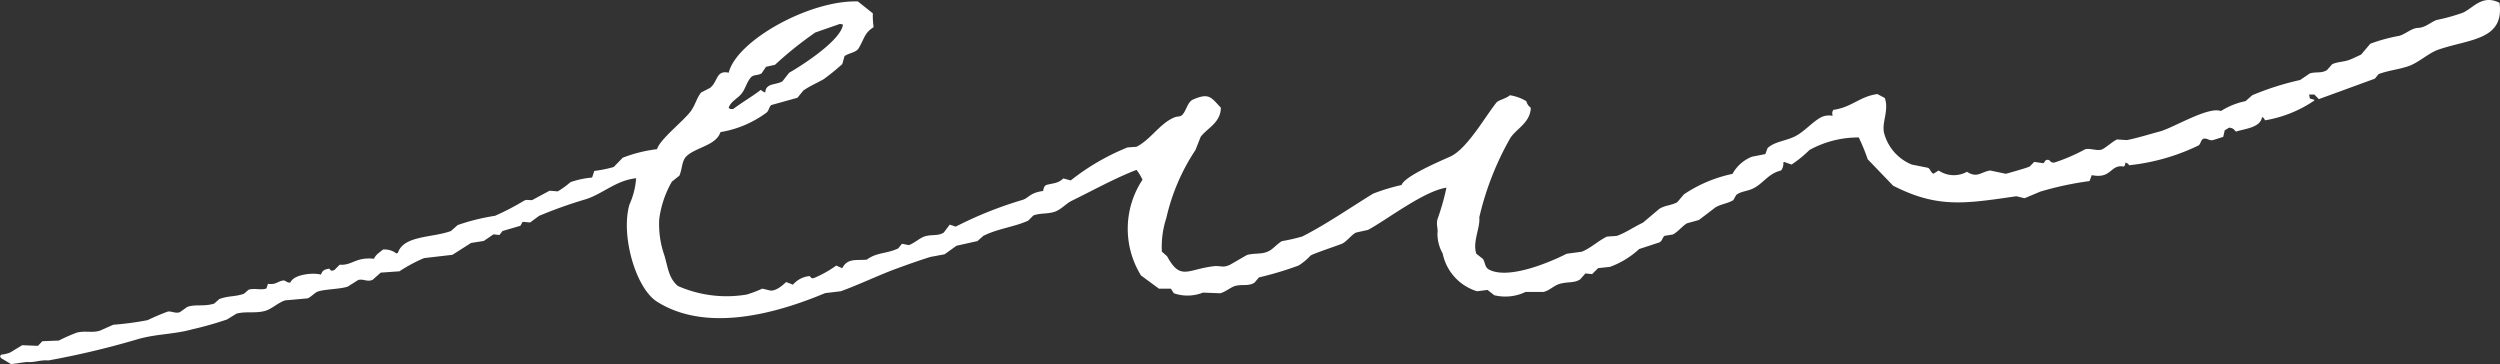 <svg xmlns="http://www.w3.org/2000/svg" width="103" height="15" viewBox="0 0 103 15">
  <rect x="0" y="0" width="103" height="15" fill="#333333" stroke="none"/>
  <g id="emily" transform="translate(67.362 134.907)">
    <g id="グループ_7" data-name="グループ 7" transform="translate(-67.362 -134.907)">
      <g id="グループ_6" data-name="グループ 6" transform="translate(0)">
        <g id="グループ_4" data-name="グループ 4" transform="translate(0 0)">
          <path id="パス_28" data-name="パス 28" d="M102.98.115c-.709-.356-1.074.21-1.508.408a8.006,8.006,0,0,1-1.077.3c-.214.064-.462.316-.769.326-.266.009-.511.249-.769.326a7.064,7.064,0,0,0-1.2.326l-.377.446c-.154.074-.306.146-.454.207-.239.1-.48.079-.739.19l-.216.245c-.24.144-.438.056-.707.136l-.4.272a11.564,11.564,0,0,0-1.97.625l-.277.245a3,3,0,0,0-1.015.408c-.523-.2-1.961.694-2.523.843-.411.108-.929.273-1.354.354l-.4-.027c-.16.063-.46.336-.615.408-.186.087-.5-.065-.708,0a7.419,7.419,0,0,1-1.262.544c-.163.023-.172-.1-.246-.109-.165-.025-.132.112-.216.136l-.369-.054-.185.19c-.108.057-.919.285-.985.3l-.646-.136c-.4.069-.53.322-.954.054a1.118,1.118,0,0,1-1.169-.054l-.215.136c-.115-.067-.119-.18-.216-.245l-.677-.136a1.935,1.935,0,0,1-1.138-1.3c-.105-.431.209-.922.031-1.441l-.308-.163c-.732.1-1.052.547-1.816.652-.052.1-.048.112-.03.245a.746.746,0,0,0-.462.054c-.377.2-.689.59-1.077.788s-.855.216-1.138.489l-.092.245-.554.109a1.583,1.583,0,0,0-.8.707,5.637,5.637,0,0,0-2,.843l-.277.326c-.265.138-.508.125-.738.272l-.677.571c-.375.174-.711.418-1.077.544l-.4.027c-.338.155-.674.482-1.046.625l-.616.082c-.522.268-2.357,1.1-3.2.652-.176-.094-.146-.266-.246-.435l-.277-.217c-.164-.488.168-1.071.123-1.5a12.049,12.049,0,0,1,1.292-3.29c.273-.383.807-.623.831-1.223a.472.472,0,0,1-.185-.272,1.857,1.857,0,0,0-.677-.245c-.14.131-.473.2-.554.3-.472.59-1.217,1.921-1.908,2.229-.436.195-1.88.81-2,1.169a8.2,8.2,0,0,0-1.169.354c-.944.577-1.929,1.264-2.923,1.767a7.31,7.31,0,0,1-.831.19c-.135.061-.359.3-.492.381-.325.192-.57.092-.954.19l-.708.408c-.3.135-.388.025-.646.054-1.1.126-1.385.615-1.939-.408l-.215-.19a3.8,3.8,0,0,1,.184-1.387,8.408,8.408,0,0,1,1.2-2.8l.215-.544c.285-.373.824-.58.831-1.2-.411-.433-.479-.629-1.169-.326-.205.118-.252.427-.4.6-.114.13-.182.055-.369.136-.587.254-.967.918-1.539,1.2l-.369.027a9.461,9.461,0,0,0-2.338,1.359l-.308-.082c-.216.212-.409.19-.708.272-.088.06-.1.129-.123.245-.582.081-.586.306-.892.381a15.977,15.977,0,0,0-2.708,1.088l-.246-.082-.246.326c-.24.157-.495.064-.8.163-.186.061-.469.312-.646.354l-.277-.055-.154.191c-.478.228-.884.155-1.292.462-.436.043-.793-.073-1.015.354l-.246-.109a4.663,4.663,0,0,1-.923.516c-.133.035-.134-.075-.185-.082a1.03,1.03,0,0,0-.677.354l-.277-.109c-.133.118-.394.364-.646.353l-.339-.082a4.622,4.622,0,0,1-.646.245,4.986,4.986,0,0,1-2.831-.353c-.373-.318-.4-.714-.554-1.251a3.894,3.894,0,0,1-.216-1.5,4.148,4.148,0,0,1,.523-1.55l.308-.245c.124-.284.091-.62.308-.816.4-.359,1.207-.433,1.385-.979a4.367,4.367,0,0,0,1.877-.788c.123-.079.111-.236.216-.326l1.077-.3.246-.3c.271-.189.527-.29.831-.462a9.3,9.3,0,0,0,.77-.625l.092-.326c.17-.132.476-.146.584-.326.234-.391.231-.627.616-.87A3.241,3.241,0,0,1,35.961.55L35.346.06c-1.979-.066-5,1.611-5.323,2.936-.528-.118-.435.363-.769.625l-.369.191c-.185.239-.225.472-.4.734-.269.4-1.3,1.186-1.415,1.6a5.777,5.777,0,0,0-1.415.353l-.369.381a5.31,5.31,0,0,1-.8.163l-.092.272a3.683,3.683,0,0,0-.892.19,3.521,3.521,0,0,1-.523.38l-.338-.027-.708.381c-.113.024-.214-.031-.338.027a10.574,10.574,0,0,1-1.2.625,8.7,8.7,0,0,0-1.538.381l-.277.245c-.734.28-1.956.175-2.185.9l-.061.027a.8.8,0,0,0-.554-.163c-.137.117-.3.206-.369.38-.777-.079-.891.284-1.416.245l-.216.217c-.131.05-.118.048-.216-.054-.2.031-.285.077-.338.245-.318-.091-1.122-.015-1.262.326-.157.022-.186-.1-.307-.082-.245.044-.266.177-.616.136l-.062.19c-.222.086-.476-.027-.738.054l-.185.163c-.382.135-.6.071-1.016.218l-.216.19c-.431.132-.775.016-1.107.136l-.308.218c-.184.061-.344-.05-.492-.027a8.764,8.764,0,0,0-.831.353,11.981,11.981,0,0,1-1.416.19l-.553.245c-.322.1-.607-.009-.954.081a7.175,7.175,0,0,0-.739.326l-.677.027-.185.191-.646-.027-.493.3h0a1.289,1.289,0,0,1-.365.087L0,14.669l.036.08L.453,15l.642-.086c.361.027.535-.091.9-.064a34.692,34.692,0,0,0,3.662-.87c.773-.227,1.5-.2,2.246-.408a14.579,14.579,0,0,0,1.446-.408l.4-.245c.4-.1.766,0,1.169-.109.276-.077.556-.352.831-.435l.923-.082c.126-.043.3-.232.4-.272.274-.111.969-.105,1.261-.217l.431-.272c.244-.046.346.09.584,0l.338-.3.77-.054a6.328,6.328,0,0,1,1.015-.544l1.169-.136.769-.489.523-.082.4-.272.246.027.123-.163.739-.217.092-.163.308.027.369-.272a18.575,18.575,0,0,1,1.908-.68c.687-.207,1.272-.789,2.092-.87a3.207,3.207,0,0,1-.277,1.087c-.363,1.266.256,3.441,1.139,4,2.089,1.315,5.017.443,6.923-.354L34.638,12c.7-.249,1.577-.668,2.277-.925.512-.188.956-.345,1.416-.489l.585-.109.492-.353.862-.191.246-.217c.6-.3,1.263-.362,1.846-.625l.216-.217c.3-.1.521-.054.831-.136.289-.077.5-.344.738-.462.892-.436,1.767-.925,2.677-1.278a1.968,1.968,0,0,1,.246.408,3.663,3.663,0,0,0-.062,3.942l.738.544h.493l.123.19a1.71,1.71,0,0,0,1.2-.027l.708.027c.193-.04.443-.251.615-.3.3-.082.55.023.8-.136l.184-.217a13.559,13.559,0,0,0,1.631-.489,2.3,2.3,0,0,0,.492-.408c.087-.073,1.1-.409,1.293-.489s.4-.376.585-.462l.492-.109c.783-.421,2.3-1.6,3.231-1.74a9.682,9.682,0,0,1-.369,1.3c-.059.221.03.4,0,.571a1.652,1.652,0,0,0,.215.843A2.056,2.056,0,0,0,60.855,12l.431-.055.277.218a1.922,1.922,0,0,0,1.292-.136h.739c.246-.057.425-.26.647-.326.354-.106.608-.026.861-.19l.216-.245.277.027.246-.245.493-.054a3.567,3.567,0,0,0,1.2-.734l.831-.272c.133-.068.113-.192.216-.272l.338-.054c.208-.105.4-.353.585-.462l.492-.136.677-.517c.233-.141.493-.156.738-.3l.123-.217c.207-.157.452-.143.708-.272.406-.2.609-.609,1.139-.734a.463.463,0,0,0,.092-.326l.031-.027.308.109a4.849,4.849,0,0,0,.738-.6,4.159,4.159,0,0,1,2.031-.517,7.986,7.986,0,0,1,.369.9l1.046,1.087c1.822.93,2.937.747,5.078.435l.338.082.646-.272a13.268,13.268,0,0,1,2.031-.435l.092-.245c.829.173.754-.46,1.323-.353.051-.057.049-.054.062-.163a.224.224,0,0,1,.154.109,8.633,8.633,0,0,0,2.861-.816c.093-.068.082-.2.185-.272.172-.048.226.081.4.055l.431-.136.062-.272.184-.109c.181.027.185.071.277.163.413-.125,1.009-.169,1.077-.6.089.048.077.052.123.136a5.085,5.085,0,0,0,2.031-.816V4.111l-.185-.054c-.011-.054-.02-.109-.031-.163h.216l.185.19,2.308-.843L98,3.051c.459-.164.793-.178,1.231-.326.408-.138.838-.549,1.231-.68C101.753,1.6,103.187,1.66,102.98.115ZM30.546,3.867c.163-.2.2-.438.369-.652.125-.162.261-.082.461-.191l.185-.272.369-.082a14.955,14.955,0,0,1,1.662-1.332L34.607.985l.123.027c-.074.639-1.647,1.661-2.216,1.984l-.277.354c-.279.165-.687.06-.708.462a.562.562,0,0,1-.185-.109c-.357.276-.772.514-1.138.789h-.123l-.062-.054C30.1,4.19,30.389,4.055,30.546,3.867Z" transform="translate(0 0)" fill="#fff" fill-rule="evenodd"/>
        </g>
      </g>
    </g>
  </g>
</svg>
